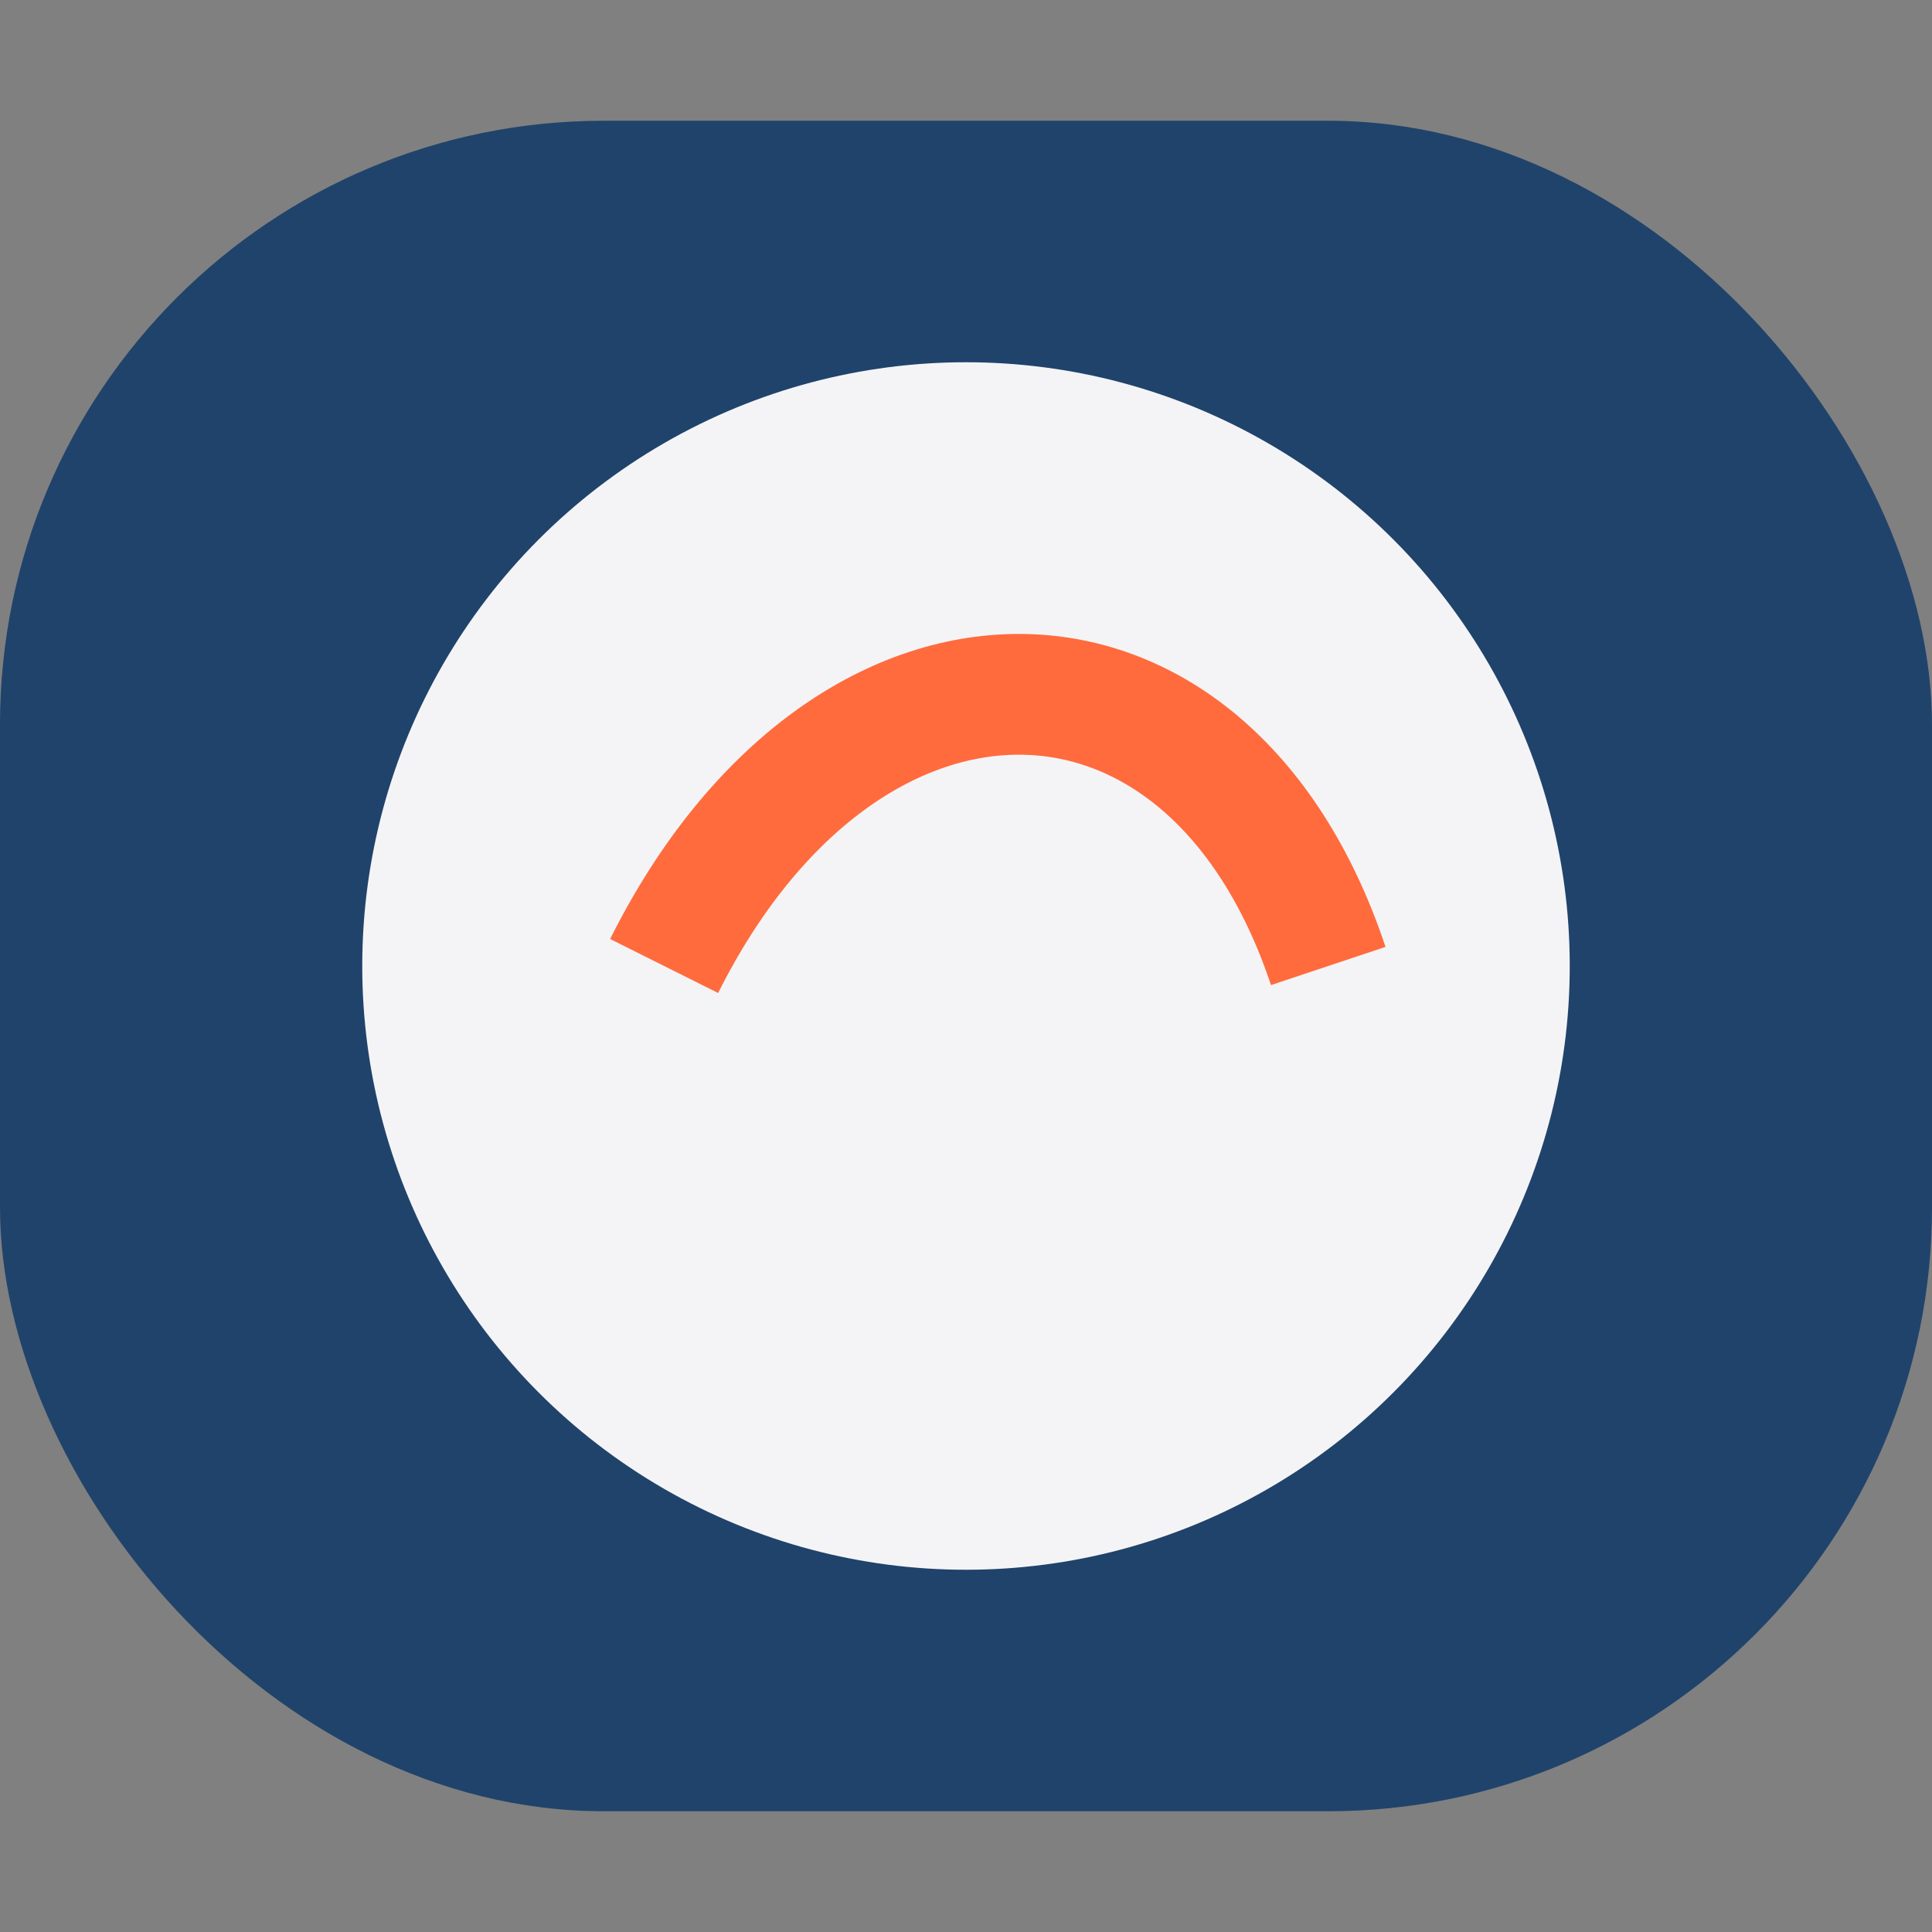 <?xml version="1.0" encoding="UTF-8"?>
<svg xmlns="http://www.w3.org/2000/svg" width="32" height="32" viewBox="0 0 32 32"><rect x="0" y="0" width="32" height="32" fill="#808080" stroke="none"/><rect x="0" y="2" width="32" height="28" rx="10" fill="#20436B"/><circle cx="16" cy="16" r="10" fill="#F4F4F6"/><path d="M11 16c3-6 9-6 11 0" stroke="#FF6B3D" stroke-width="2" fill="none"/></svg>